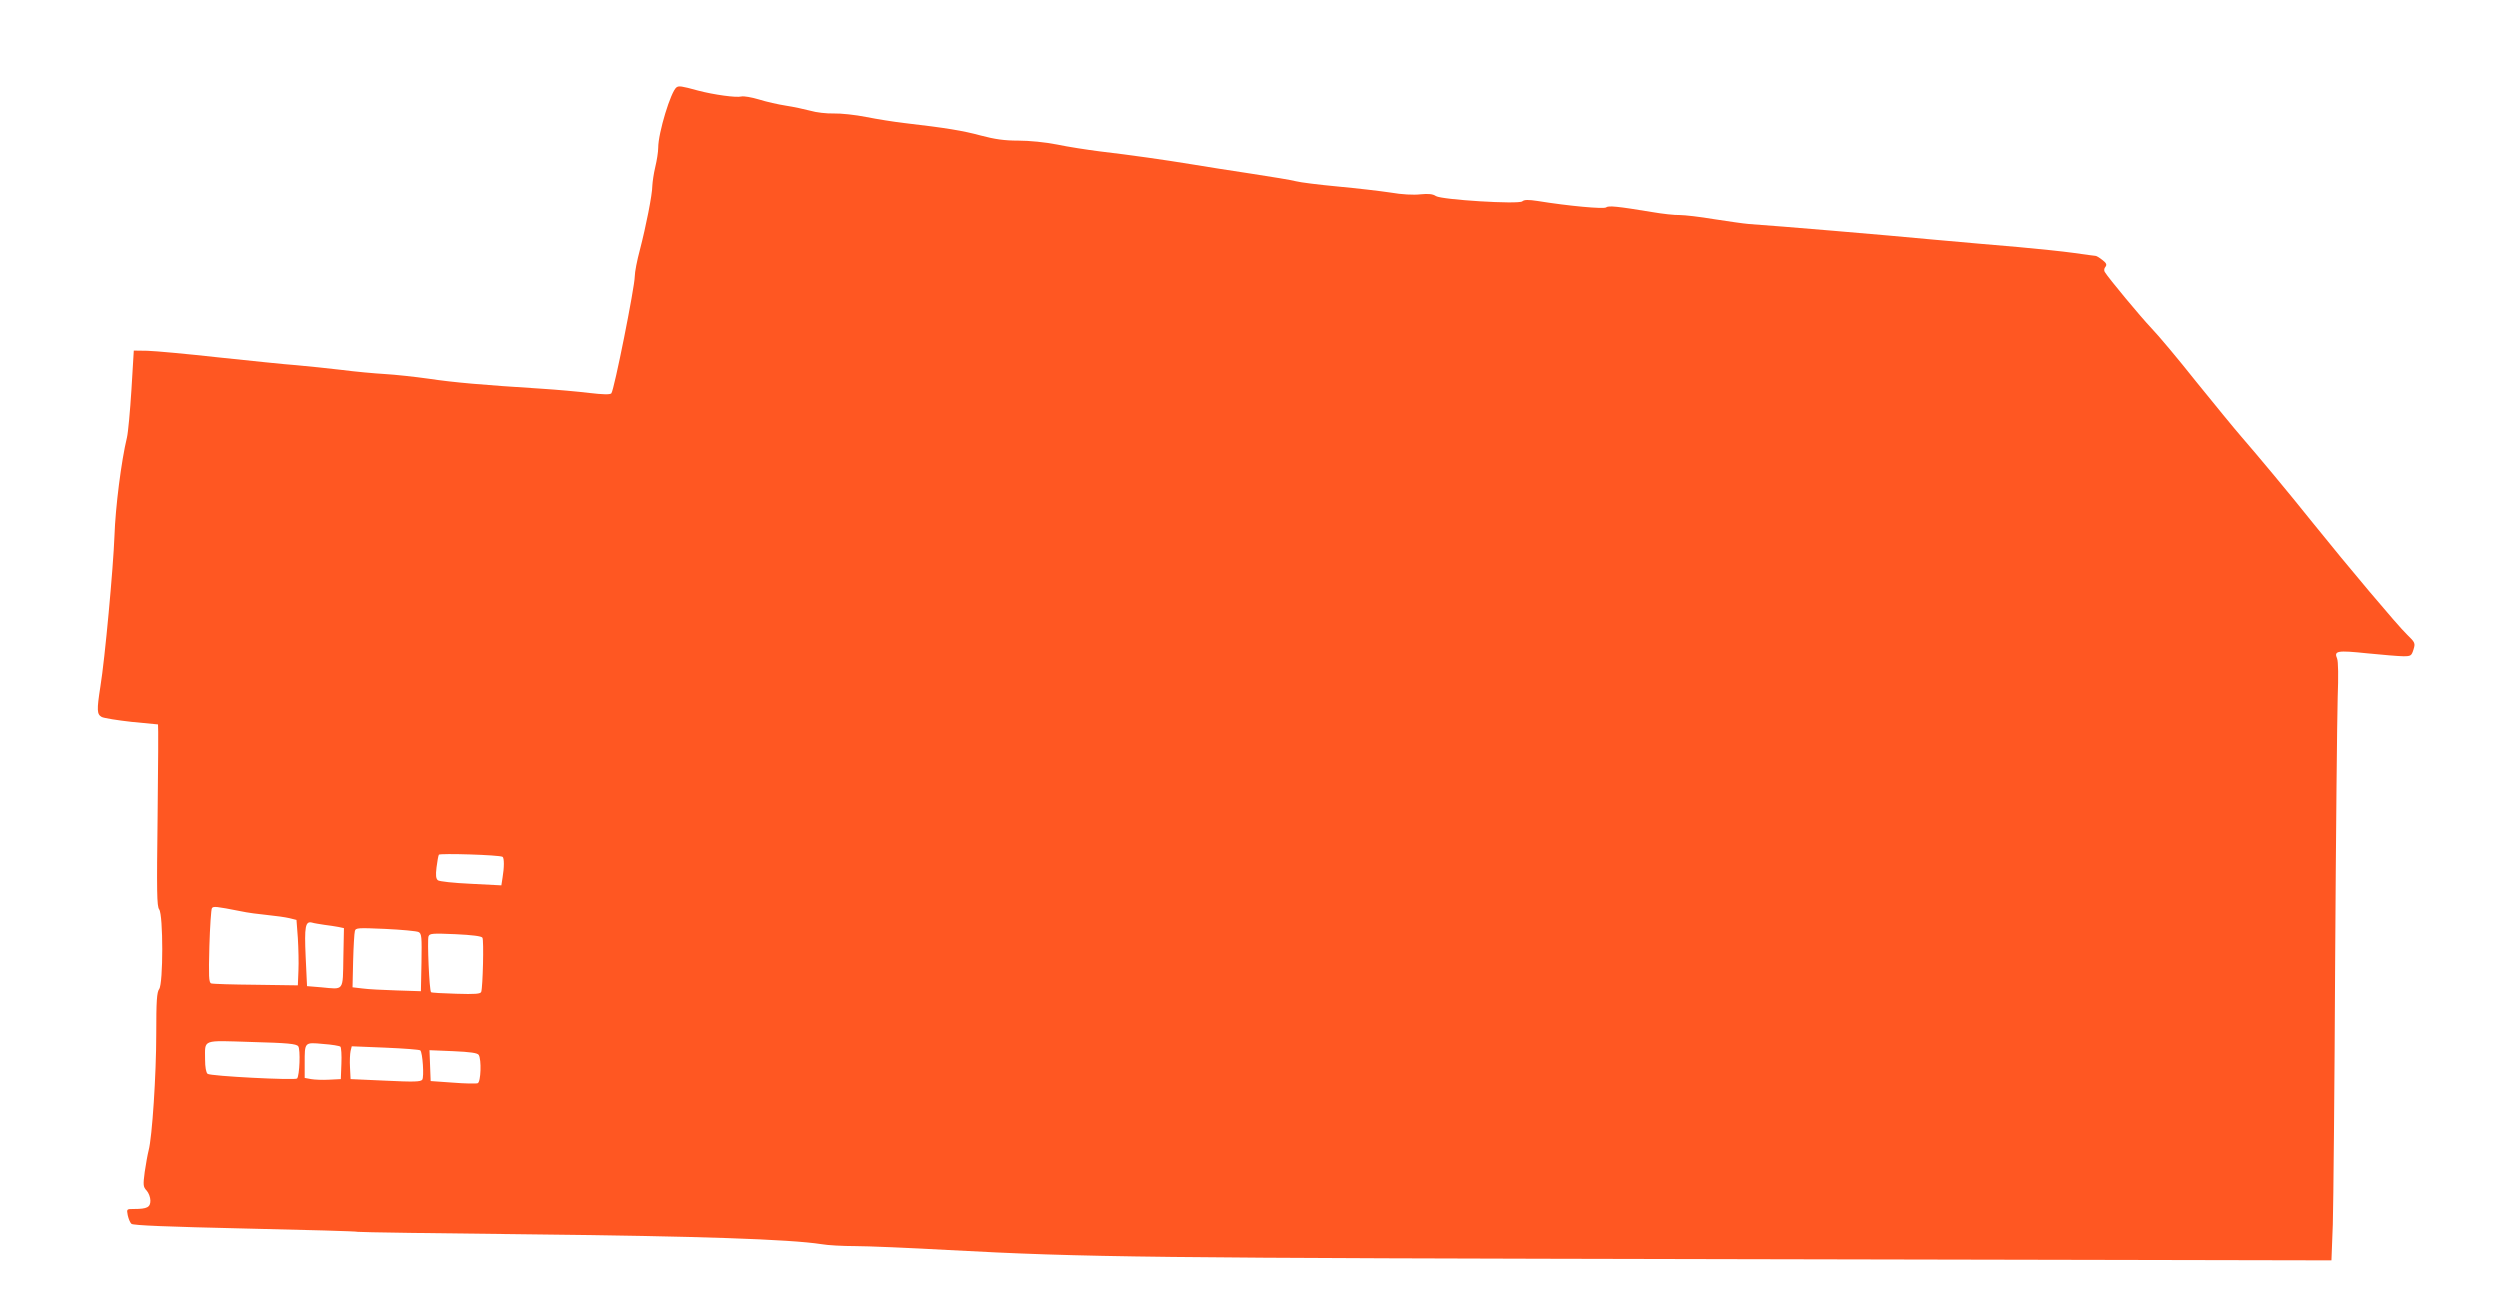 <?xml version="1.0" standalone="no"?>
<!DOCTYPE svg PUBLIC "-//W3C//DTD SVG 20010904//EN"
 "http://www.w3.org/TR/2001/REC-SVG-20010904/DTD/svg10.dtd">
<svg version="1.0" xmlns="http://www.w3.org/2000/svg"
 width="1280pt" height="661pt" viewBox="0 0 1280 661"
 preserveAspectRatio="xMidYMid meet">
<g transform="translate(0,661) scale(0.1,-0.1)"
fill="#ff5722" stroke="none">
<path d="M3464 6163 c-29 -20 -94 -233 -94 -310 0 -21 -7 -65 -15 -98 -8 -33
-14 -76 -15 -95 0 -46 -33 -211 -64 -330 -14 -52 -26 -113 -26 -135 0 -53
-106 -585 -120 -599 -7 -7 -43 -6 -112 2 -57 7 -168 17 -248 22 -299 19 -449
32 -575 51 -71 10 -173 21 -225 24 -52 3 -151 12 -220 21 -69 8 -172 19 -230
24 -58 4 -238 23 -400 40 -162 18 -326 33 -365 34 l-70 1 -12 -200 c-7 -110
-17 -220 -23 -245 -29 -120 -59 -356 -64 -505 -6 -161 -49 -630 -72 -770 -19
-122 -18 -142 7 -156 12 -6 81 -17 153 -25 72 -7 133 -13 135 -13 2 -1 1 -210
-2 -465 -5 -393 -4 -466 8 -482 21 -28 21 -380 0 -408 -12 -16 -15 -61 -15
-230 0 -209 -21 -529 -39 -596 -5 -19 -14 -69 -20 -110 -9 -68 -8 -77 10 -96
10 -11 19 -34 19 -51 0 -34 -16 -43 -84 -43 -38 0 -38 0 -32 -32 4 -18 12 -38
19 -44 8 -8 185 -15 582 -24 314 -7 573 -14 577 -17 4 -2 407 -8 895 -13 847
-9 1316 -25 1478 -50 33 -6 111 -10 173 -10 63 0 277 -9 475 -20 707 -38 1003
-41 4073 -47 l3011 -6 7 184 c3 101 9 711 12 1354 4 644 10 1249 13 1345 4
106 3 184 -3 198 -17 40 0 43 154 27 80 -8 163 -15 186 -15 38 0 41 3 51 34
10 33 9 36 -34 78 -47 45 -303 349 -483 573 -123 154 -280 342 -365 440 -34
39 -137 165 -230 280 -92 116 -195 239 -230 275 -55 58 -218 254 -239 288 -4
7 -3 19 4 26 8 11 5 19 -16 35 -15 12 -30 21 -35 21 -5 0 -55 7 -111 15 -57 8
-184 21 -283 30 -99 8 -299 26 -445 39 -230 22 -787 69 -935 79 -27 2 -108 14
-180 25 -71 12 -150 21 -175 21 -25 -1 -88 6 -140 15 -181 30 -225 34 -237 24
-12 -9 -191 7 -351 33 -46 7 -68 7 -78 -2 -20 -16 -411 8 -442 27 -16 11 -38
13 -80 9 -34 -4 -95 -1 -152 9 -52 8 -174 22 -270 31 -96 9 -193 21 -215 27
-22 6 -125 23 -230 39 -104 16 -242 37 -305 48 -134 22 -308 47 -470 66 -63 8
-161 23 -218 35 -60 12 -142 20 -198 20 -72 0 -120 7 -192 26 -92 25 -177 39
-392 64 -52 6 -140 20 -195 31 -55 11 -130 19 -166 18 -36 -1 -90 5 -120 14
-30 8 -86 20 -125 26 -39 6 -101 20 -139 32 -37 11 -77 18 -89 15 -26 -7 -141
9 -221 30 -87 24 -99 25 -111 17z m-891 -3940 c9 -5 9 -54 0 -107 l-6 -39
-156 8 c-88 4 -162 12 -169 18 -10 8 -12 25 -7 66 4 31 9 60 12 65 6 8 311 -1
326 -11z m-1343 -278 c36 -8 99 -16 140 -20 41 -4 91 -11 112 -16 l36 -9 7
-93 c3 -50 5 -126 3 -167 l-3 -75 -215 3 c-118 1 -221 4 -229 7 -12 5 -13 37
-9 190 3 101 9 189 13 195 7 11 23 9 145 -15z m430 -70 c25 -3 57 -8 73 -11
l28 -6 -3 -151 c-3 -175 5 -163 -113 -152 l-73 6 -7 150 c-7 156 -2 185 34
175 9 -3 36 -7 61 -11z m483 -37 c16 -8 17 -24 15 -156 l-3 -147 -124 4 c-68
2 -146 6 -175 10 l-51 6 3 135 c2 74 6 143 9 153 4 17 16 17 156 11 84 -4 160
-11 170 -16z m327 -29 c8 -11 2 -252 -6 -277 -3 -11 -31 -13 -128 -10 -69 2
-127 5 -129 8 -9 8 -20 267 -13 286 6 15 19 16 138 11 85 -4 134 -10 138 -18z
m-943 -556 c12 -15 7 -151 -6 -165 -9 -10 -444 12 -458 24 -8 6 -13 35 -13 73
0 106 -20 98 239 90 184 -5 228 -9 238 -22z m216 -2 c4 -4 7 -43 5 -87 l-3
-79 -60 -3 c-33 -2 -75 0 -92 3 l-33 6 0 74 c0 110 -2 109 94 100 45 -3 85
-10 89 -14z m409 -19 c12 -12 20 -136 10 -150 -8 -11 -42 -12 -188 -5 l-179 8
-3 60 c-2 32 0 70 3 84 l6 24 172 -7 c95 -4 175 -10 179 -14z m299 -23 c15
-24 11 -139 -5 -145 -8 -3 -66 -2 -128 3 l-113 8 -3 79 -3 79 122 -5 c88 -4
123 -9 130 -19z"/>
</g>
</svg>
